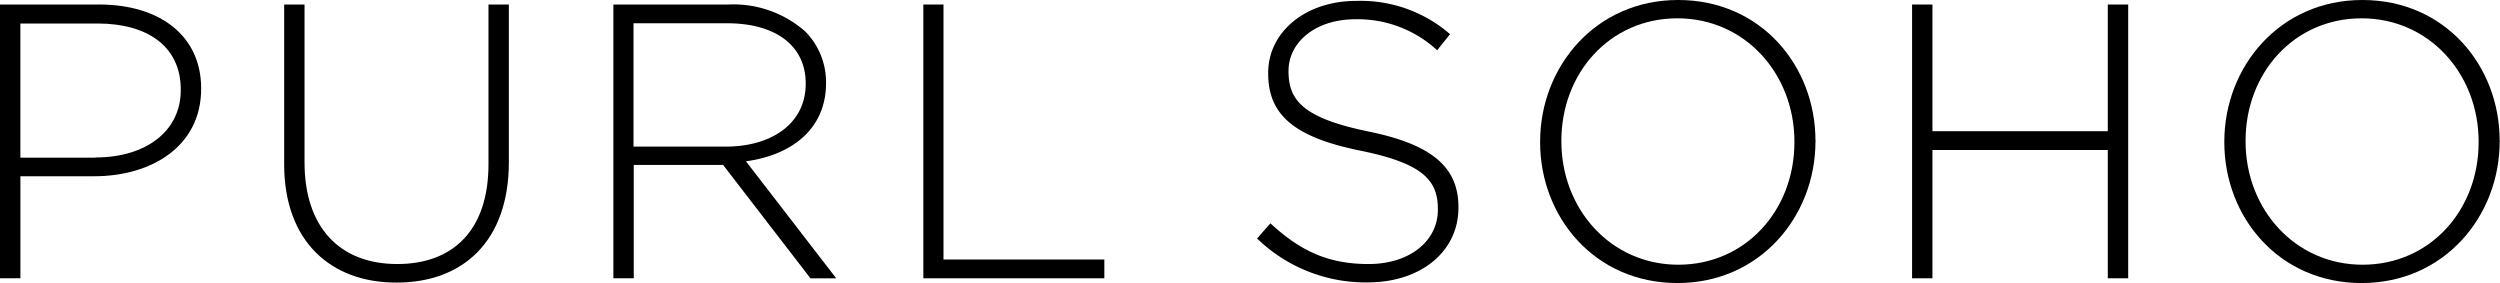 <svg xmlns="http://www.w3.org/2000/svg" width="267.108" height="30.241" viewBox="0 0 267.108 30.241"><g transform="translate(0 0)"><path d="M1.8,86.9H12.412c6.43,0,10.878,3.312,10.878,8.944v.073c0,6.14-5.318,9.331-11.41,9.331h-7.9v10.9H1.8ZM12,103.241c5.439,0,9.114-2.852,9.114-7.18v-.073c0-4.641-3.6-7.059-8.872-7.059H3.976v14.335H12Z" transform="translate(-1.8 -86.417)"/><path d="M14.36,103.991V86.9h2.176v16.873c0,6.89,3.723,10.854,9.911,10.854,5.947,0,9.742-3.6,9.742-10.661V86.9h2.176v16.849c0,8.413-4.883,12.86-11.99,12.86C19.34,116.634,14.36,112.186,14.36,103.991Z" transform="translate(16.002 -86.417)"/><path d="M28.9,86.9H41.18a11.617,11.617,0,0,1,8.243,2.877,7.714,7.714,0,0,1,2.224,5.439v.073c0,4.883-3.626,7.687-8.558,8.364l9.645,12.5H49.98l-9.331-12.111H31.1V116.15H28.924V86.9Zm12.039,15.181c4.883,0,8.533-2.466,8.533-6.7v-.073c0-3.916-3.094-6.406-8.412-6.406H31.076v13.175Z" transform="translate(36.611 -86.417)"/><path d="M42.6,86.9h2.176v27.244H61.963v2.006H42.624V86.9Z" transform="translate(56.029 -86.417)"/><path d="M57.36,112.122l1.426-1.62c3.215,2.973,6.188,4.351,10.491,4.351,4.4,0,7.4-2.466,7.4-5.8v-.073c0-3.094-1.62-4.883-8.267-6.237-7.035-1.426-9.863-3.8-9.863-8.243v-.073c0-4.351,3.964-7.687,9.4-7.687A14.562,14.562,0,0,1,77.98,90.294L76.6,92.01A12.536,12.536,0,0,0,67.876,88.7c-4.3,0-7.155,2.466-7.155,5.512v.073c0,3.094,1.6,4.98,8.533,6.406,6.769,1.378,9.621,3.8,9.621,8.074v.073c0,4.714-4.061,7.977-9.694,7.977A16.643,16.643,0,0,1,57.36,112.122Z" transform="translate(76.95 -86.643)"/><path d="M69.87,101.905v-.073c0-7.977,5.9-15.133,14.746-15.133,8.872,0,14.674,7.059,14.674,15.036.048.048.048.048,0,.073,0,7.977-5.9,15.133-14.746,15.133S69.87,109.883,69.87,101.905Zm27.171,0v-.073c0-7.228-5.27-13.175-12.5-13.175s-12.4,5.85-12.4,13.078v.073c0,7.228,5.27,13.175,12.5,13.175C91.844,114.983,97.041,109.133,97.041,101.905Z" transform="translate(94.681 -86.7)"/><path d="M86.31,86.9h2.176v13.537H107.22V86.9H109.4v29.25H107.22V102.444H88.486V116.15H86.31Z" transform="translate(117.983 -86.417)"/><path d="M100.11,101.905v-.073c0-7.977,5.9-15.133,14.746-15.133,8.872,0,14.673,7.059,14.673,15.036.048.048.048.048,0,.073,0,7.977-5.9,15.133-14.746,15.133S100.11,109.883,100.11,101.905Zm27.171,0v-.073c0-7.228-5.27-13.175-12.5-13.175s-12.4,5.85-12.4,13.078v.073c0,7.228,5.27,13.175,12.5,13.175S127.281,109.133,127.281,101.905Z" transform="translate(137.543 -86.7)"/></g></svg>
